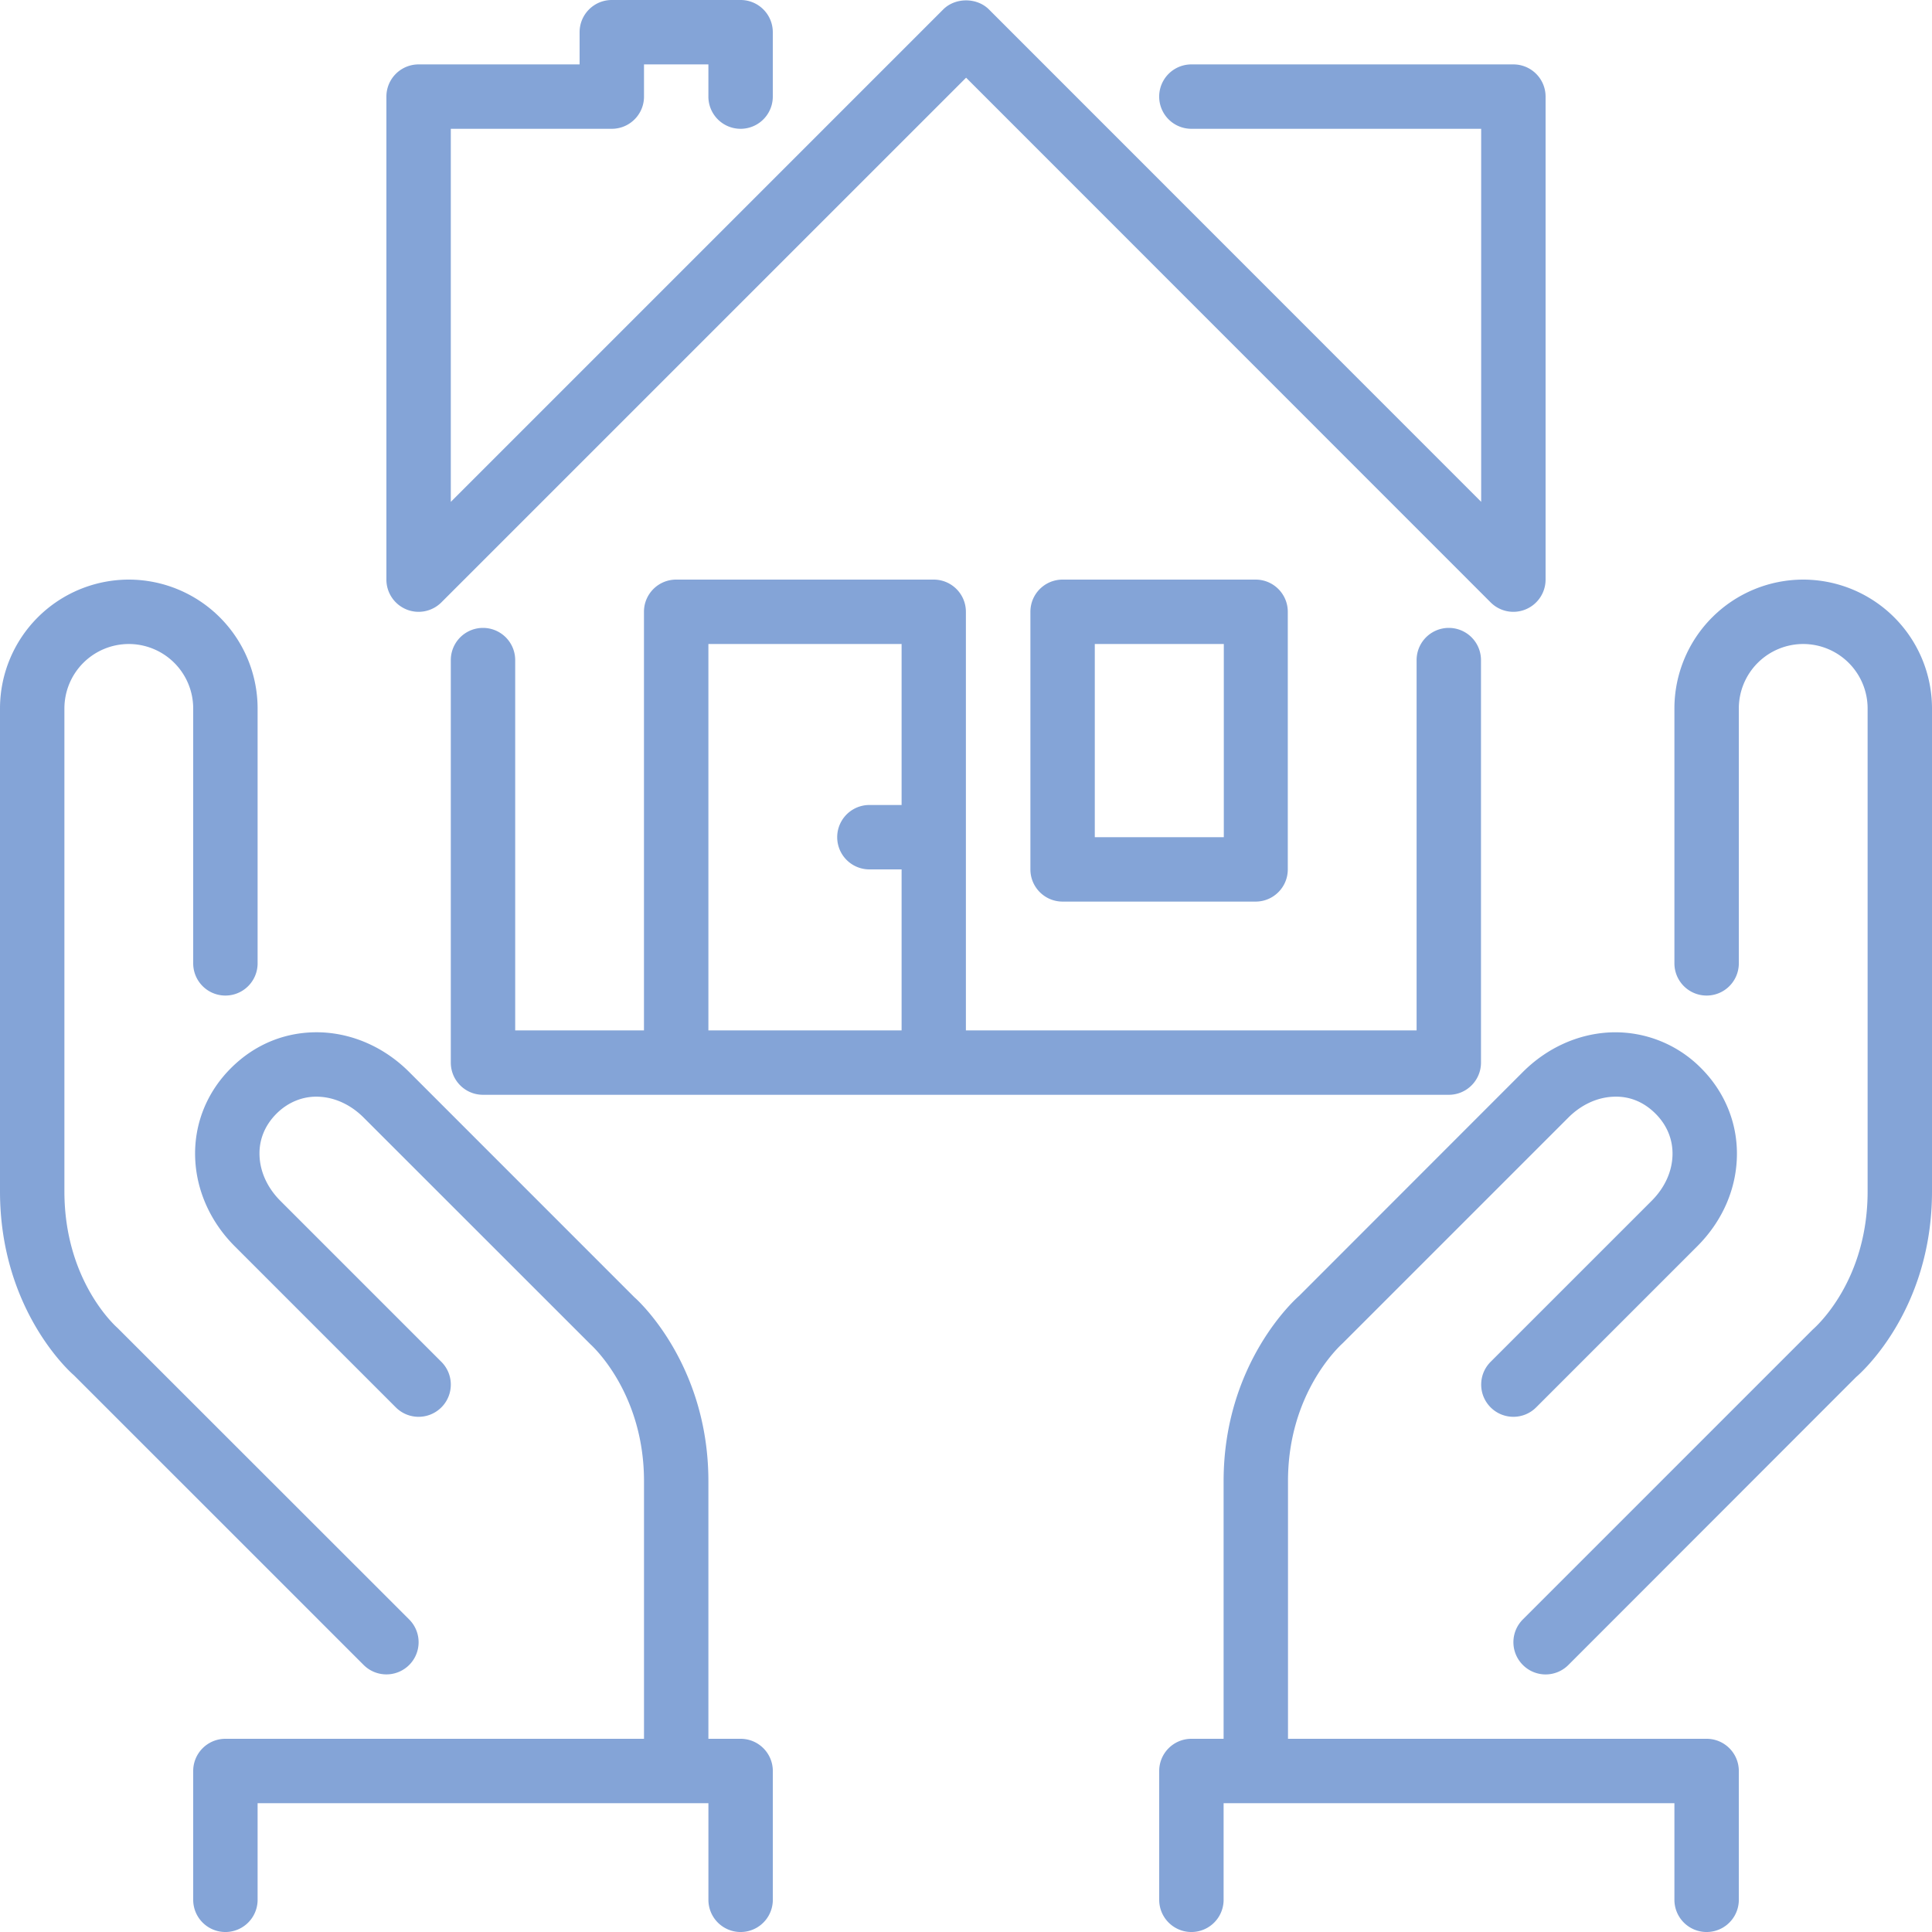 <svg xmlns="http://www.w3.org/2000/svg" width="95" height="95" viewBox="0 0 95 95"><g><g><g><path fill="#84a4d7" d="M3.63 67.62C3.578 67.58 0 64.495 0 58.582v-23.75A6.34 6.34 0 0 1 6.333 28.5a6.34 6.34 0 0 1 6.334 6.333V47.37a1.583 1.583 0 1 1-3.167 0V34.833a3.17 3.17 0 0 0-3.167-3.166 3.17 3.17 0 0 0-3.166 3.166v23.75c0 4.386 2.506 6.622 2.612 6.715l14.34 14.333A1.582 1.582 0 0 1 19 82.333c-.405 0-.81-.155-1.12-.464zM36.418 85.5c.875 0 1.583.71 1.583 1.583v6.334a1.583 1.583 0 1 1-3.167 0v-4.75H12.667v4.75a1.583 1.583 0 1 1-3.167 0v-6.334c0-.874.708-1.583 1.583-1.583h20.584V72.833c0-4.328-2.523-6.63-2.629-6.727L17.881 54.953c-.629-.629-1.411-.993-2.208-1.025-.752-.036-1.5.255-2.078.833-.577.578-.867 1.295-.833 2.078.031.796.397 1.58 1.024 2.208l7.917 7.917c.619.619.619 1.62 0 2.239-.62.619-1.62.619-2.24 0l-7.916-7.917c-1.192-1.19-1.884-2.725-1.949-4.318-.068-1.664.554-3.244 1.758-4.446 1.203-1.203 2.756-1.822 4.449-1.759 1.591.067 3.125.759 4.316 1.95l11.082 11.084c.07.056 3.63 3.21 3.63 9.036V85.5zm52.25-57A6.34 6.34 0 0 1 95 34.833v23.75c0 5.913-3.577 8.998-3.729 9.127L77.12 81.87a1.579 1.579 0 0 1-2.238 0c-.62-.62-.62-1.62 0-2.24l14.25-14.25c.196-.175 2.702-2.41 2.702-6.797v-23.75a3.17 3.17 0 0 0-3.166-3.166 3.17 3.17 0 0 0-3.167 3.166V47.37a1.583 1.583 0 1 1-3.167 0V34.833a6.34 6.34 0 0 1 6.334-6.333zm-4.75 57c.875 0 1.583.71 1.583 1.583v6.334a1.583 1.583 0 1 1-3.167 0v-4.75H60.167v4.75a1.583 1.583 0 1 1-3.167 0v-6.334c0-.874.708-1.583 1.583-1.583h1.584V72.833c0-5.826 3.56-8.98 3.713-9.112l11-11.007c1.193-1.192 2.725-1.884 4.318-1.95a5.933 5.933 0 0 1 4.446 1.758c1.139 1.139 1.766 2.632 1.764 4.207 0 1.682-.695 3.3-1.957 4.559l-7.915 7.915c-.619.619-1.62.619-2.239 0-.619-.62-.619-1.62 0-2.24l7.917-7.916c.663-.662 1.027-1.485 1.027-2.32 0-.739-.288-1.418-.836-1.966-.577-.576-1.279-.87-2.077-.833-.795.032-1.58.396-2.209 1.025L66.036 66.036c-.18.166-2.703 2.469-2.703 6.797V85.5zM52.249 44.333c-.875 0-1.582-.709-1.582-1.583V30.083c0-.874.707-1.583 1.582-1.583h9.492c.875 0 1.582.71 1.582 1.583V42.75c0 .874-.707 1.583-1.582 1.583zm1.584-3.166h6.344v-9.5h-6.344zM19.977 29.963A1.583 1.583 0 0 1 19 28.5V4.75c0-.874.708-1.583 1.583-1.583H28.5V1.583C28.5.71 29.208 0 30.083 0h6.334C37.292 0 38 .71 38 1.583V4.75a1.583 1.583 0 1 1-3.167 0V3.167h-3.166V4.75c0 .874-.708 1.583-1.584 1.583h-7.916v18.345L46.38.464c.593-.594 1.654-.594 2.248 0l24.204 24.212V6.333h-14.25a1.583 1.583 0 1 1 0-3.166h15.834c.875 0 1.583.709 1.583 1.583V28.5c0 .64-.386 1.218-.977 1.463a1.578 1.578 0 0 1-1.726-.344L47.505 3.82l-25.802 25.8a1.584 1.584 0 0 1-1.726.344zm5.356 20.704h6.332V30.083c0-.874.707-1.583 1.583-1.583h12.664c.875 0 1.583.71 1.583 1.583v20.584h22.162V32.458a1.583 1.583 0 1 1 3.166 0V52.25c0 .874-.707 1.583-1.583 1.583H23.75c-.876 0-1.583-.709-1.583-1.583V32.458a1.583 1.583 0 1 1 3.166 0zm9.5 0h9.5V42.75H42.75a1.583 1.583 0 1 1 0-3.167h1.583v-7.916h-9.5z"/></g></g></g></svg>